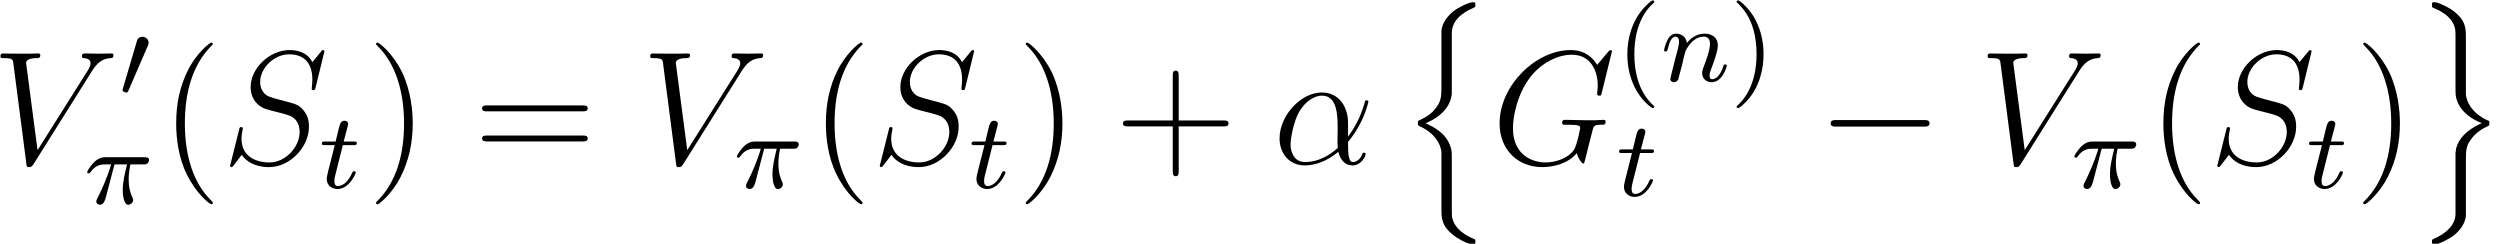 <?xml version="1.0" encoding="UTF-8"?>
<svg xmlns="http://www.w3.org/2000/svg" xmlns:xlink="http://www.w3.org/1999/xlink" width="184.212pt" height="18pt" viewBox="0 0 184.212 18" version="1.2">
<defs>
<g>
<symbol overflow="visible" id="glyph0-0">
<path style="stroke:none;" d=""/>
</symbol>
<symbol overflow="visible" id="glyph0-1">
<path style="stroke:none;" d="M 8.969 -8.016 C 8.969 -8.062 8.938 -8.125 8.828 -8.125 C 8.625 -8.125 8.109 -8.109 7.891 -8.109 C 7.547 -8.109 7.188 -8.125 6.859 -8.125 C 6.766 -8.125 6.641 -8.125 6.641 -7.906 C 6.641 -7.797 6.75 -7.781 6.797 -7.781 C 7.234 -7.75 7.281 -7.531 7.281 -7.391 C 7.281 -7.219 7.109 -6.922 7.109 -6.922 L 3.375 -1 L 2.531 -7.422 C 2.531 -7.766 3.156 -7.781 3.281 -7.781 C 3.469 -7.781 3.578 -7.781 3.578 -8.016 C 3.578 -8.125 3.438 -8.125 3.406 -8.125 C 3.203 -8.125 2.969 -8.109 2.766 -8.109 L 2.094 -8.109 C 1.219 -8.109 0.859 -8.125 0.859 -8.125 C 0.781 -8.125 0.641 -8.125 0.641 -7.922 C 0.641 -7.781 0.719 -7.781 0.922 -7.781 C 1.531 -7.781 1.562 -7.672 1.594 -7.375 L 2.547 -0.031 C 2.578 0.219 2.578 0.25 2.75 0.25 C 2.891 0.25 2.953 0.219 3.078 0.031 L 7.375 -6.812 C 7.781 -7.453 8.141 -7.734 8.75 -7.781 C 8.875 -7.797 8.969 -7.797 8.969 -8.016 Z M 8.969 -8.016 "/>
</symbol>
<symbol overflow="visible" id="glyph0-2">
<path style="stroke:none;" d="M 6.422 -2.719 C 6.422 -3.234 6.312 -3.672 5.859 -4.109 C 5.609 -4.359 5.391 -4.422 4.297 -4.703 C 3.5 -4.922 3.391 -4.953 3.172 -5.141 C 2.969 -5.344 2.828 -5.625 2.828 -6.031 C 2.828 -7.031 3.828 -8.062 4.969 -8.062 C 6.125 -8.062 6.672 -7.344 6.672 -6.219 C 6.672 -5.906 6.625 -5.578 6.625 -5.531 C 6.625 -5.422 6.719 -5.422 6.75 -5.422 C 6.859 -5.422 6.875 -5.469 6.922 -5.656 L 7.562 -8.281 C 7.562 -8.375 7.453 -8.375 7.453 -8.375 C 7.406 -8.375 7.391 -8.375 7.25 -8.188 L 6.672 -7.484 C 6.281 -8.25 5.5 -8.375 5 -8.375 C 3.484 -8.375 2.125 -7 2.125 -5.656 C 2.125 -4.766 2.656 -4.234 3.234 -4.031 C 3.375 -3.984 4.078 -3.797 4.422 -3.719 C 5.031 -3.547 5.188 -3.5 5.438 -3.234 C 5.484 -3.172 5.734 -2.906 5.734 -2.344 C 5.734 -1.234 4.703 -0.094 3.516 -0.094 C 2.531 -0.094 1.453 -0.516 1.453 -1.844 C 1.453 -2.078 1.5 -2.359 1.531 -2.469 C 1.531 -2.516 1.547 -2.594 1.547 -2.594 C 1.547 -2.641 1.531 -2.703 1.422 -2.703 C 1.328 -2.703 1.312 -2.672 1.266 -2.469 L 0.656 -0.031 L 0.609 0.141 C 0.609 0.25 0.719 0.25 0.719 0.25 C 0.781 0.25 0.781 0.234 0.922 0.062 L 1.469 -0.656 C 1.766 -0.219 2.375 0.25 3.484 0.25 C 5.031 0.25 6.422 -1.234 6.422 -2.719 Z M 6.422 -2.719 "/>
</symbol>
<symbol overflow="visible" id="glyph0-3">
<path style="stroke:none;" d="M 6.812 -0.703 C 6.812 -0.812 6.734 -0.812 6.688 -0.812 C 6.594 -0.812 6.578 -0.781 6.547 -0.672 C 6.438 -0.375 6.172 -0.125 5.875 -0.125 C 5.516 -0.125 5.516 -0.875 5.516 -1.609 C 6.734 -3.062 7.016 -4.578 7.016 -4.578 C 7.016 -4.672 6.922 -4.672 6.875 -4.672 C 6.781 -4.672 6.766 -4.641 6.719 -4.422 C 6.562 -3.906 6.25 -2.969 5.516 -2 L 5.516 -3.016 C 5.516 -4.172 4.859 -5.25 3.594 -5.25 C 2.031 -5.25 0.469 -3.547 0.469 -1.859 C 0.469 -0.828 1.125 0.125 2.328 0.125 C 3.078 0.125 3.953 -0.172 4.797 -0.875 C 4.969 -0.219 5.328 0.125 5.844 0.125 C 6.484 0.125 6.812 -0.547 6.812 -0.703 Z M 4.766 -1.172 C 3.719 -0.219 2.781 -0.125 2.359 -0.125 C 1.516 -0.125 1.281 -0.875 1.281 -1.422 C 1.281 -1.938 1.531 -3.156 1.906 -3.812 C 2.391 -4.641 3.062 -5.016 3.594 -5.016 C 4.75 -5.016 4.75 -3.5 4.75 -2.5 L 4.734 -1.594 C 4.734 -1.359 4.75 -1.297 4.766 -1.172 Z M 4.766 -1.172 "/>
</symbol>
<symbol overflow="visible" id="glyph0-4">
<path style="stroke:none;" d="M 8.406 -3.109 C 8.406 -3.234 8.281 -3.234 8.25 -3.234 C 8.047 -3.234 7.828 -3.203 7.609 -3.203 L 6.969 -3.203 L 5.453 -3.234 C 5.344 -3.234 5.203 -3.234 5.203 -3.016 C 5.203 -2.891 5.297 -2.875 5.297 -2.875 L 5.594 -2.875 C 6.531 -2.875 6.531 -2.781 6.531 -2.609 C 6.531 -2.609 6.312 -1.391 6.078 -1.031 C 5.625 -0.375 4.688 -0.094 3.984 -0.094 C 3.078 -0.094 1.578 -0.578 1.578 -2.625 C 1.578 -3.422 1.875 -5.25 3.031 -6.594 C 3.781 -7.453 4.875 -8.031 5.922 -8.031 C 7.328 -8.031 7.828 -6.828 7.828 -5.734 C 7.828 -5.547 7.781 -5.281 7.781 -5.125 C 7.781 -5.016 7.906 -5.016 7.938 -5.016 C 8.078 -5.016 8.078 -5.031 8.125 -5.234 L 8.875 -8.281 C 8.875 -8.375 8.781 -8.375 8.781 -8.375 C 8.781 -8.375 8.703 -8.375 8.609 -8.266 L 7.781 -7.281 C 7.734 -7.375 7.484 -7.781 7.031 -8.062 C 6.516 -8.375 6 -8.375 5.828 -8.375 C 3.281 -8.375 0.594 -5.781 0.594 -2.969 C 0.594 -1.016 1.953 0.25 3.734 0.25 C 4.594 0.25 5.672 -0.031 6.281 -0.781 C 6.406 -0.328 6.672 -0.016 6.75 -0.016 C 6.812 -0.016 6.828 -0.047 6.828 -0.047 C 6.844 -0.078 6.938 -0.484 7 -0.703 L 7.188 -1.469 L 7.422 -2.375 C 7.531 -2.828 7.562 -2.875 8.219 -2.875 C 8.266 -2.875 8.406 -2.875 8.406 -3.109 Z M 8.406 -3.109 "/>
</symbol>
<symbol overflow="visible" id="glyph1-0">
<path style="stroke:none;" d=""/>
</symbol>
<symbol overflow="visible" id="glyph1-1">
<path style="stroke:none;" d="M 2.172 -4.016 C 2.172 -4.25 1.953 -4.438 1.719 -4.438 C 1.391 -4.438 1.312 -4.172 1.297 -4.078 L 0.281 -0.641 C 0.281 -0.625 0.25 -0.5 0.25 -0.5 C 0.25 -0.391 0.484 -0.328 0.547 -0.328 C 0.594 -0.328 0.625 -0.359 0.672 -0.438 L 2.125 -3.797 C 2.141 -3.828 2.172 -3.922 2.172 -4.016 Z M 2.172 -4.016 "/>
</symbol>
<symbol overflow="visible" id="glyph2-0">
<path style="stroke:none;" d=""/>
</symbol>
<symbol overflow="visible" id="glyph2-1">
<path style="stroke:none;" d="M 4.797 -3.203 C 4.797 -3.422 4.594 -3.422 4.453 -3.422 L 1.594 -3.422 C 1.422 -3.422 1.125 -3.422 0.734 -3.047 C 0.453 -2.75 0.234 -2.391 0.234 -2.328 C 0.234 -2.266 0.281 -2.234 0.344 -2.234 C 0.422 -2.234 0.438 -2.266 0.484 -2.328 C 0.875 -2.891 1.344 -2.891 1.531 -2.891 L 2 -2.891 C 1.766 -2.062 1.344 -1.094 1.047 -0.516 C 0.984 -0.391 0.906 -0.234 0.906 -0.172 C 0.906 0 1.047 0.078 1.172 0.078 C 1.469 0.078 1.562 -0.219 1.719 -0.875 L 2.25 -2.891 L 3.172 -2.891 C 3 -2.172 2.859 -1.594 2.859 -1 C 2.859 -0.938 2.859 -0.609 2.938 -0.312 C 3.047 0.016 3.125 0.078 3.266 0.078 C 3.438 0.078 3.625 -0.078 3.625 -0.266 C 3.625 -0.312 3.625 -0.328 3.594 -0.406 C 3.422 -0.766 3.297 -1.156 3.297 -1.797 C 3.297 -1.984 3.297 -2.312 3.422 -2.891 L 4.375 -2.891 C 4.516 -2.891 4.594 -2.891 4.672 -2.953 C 4.766 -3.047 4.797 -3.156 4.797 -3.203 Z M 4.797 -3.203 "/>
</symbol>
<symbol overflow="visible" id="glyph2-2">
<path style="stroke:none;" d="M 2.703 -1.141 C 2.703 -1.219 2.625 -1.234 2.578 -1.234 C 2.5 -1.234 2.484 -1.203 2.422 -1.094 C 2.266 -0.703 1.875 -0.141 1.391 -0.141 C 1.219 -0.141 1.125 -0.25 1.125 -0.516 C 1.125 -0.672 1.156 -0.75 1.172 -0.859 L 1.75 -3.156 L 2.531 -3.156 C 2.688 -3.156 2.781 -3.156 2.781 -3.312 C 2.781 -3.422 2.672 -3.422 2.547 -3.422 L 1.812 -3.422 L 2.109 -4.547 C 2.141 -4.672 2.141 -4.719 2.141 -4.719 C 2.141 -4.875 2.016 -4.953 1.875 -4.953 C 1.609 -4.953 1.547 -4.75 1.453 -4.391 L 1.219 -3.422 L 0.453 -3.422 C 0.297 -3.422 0.203 -3.422 0.203 -3.266 C 0.203 -3.156 0.297 -3.156 0.438 -3.156 L 1.156 -3.156 L 0.672 -1.25 C 0.625 -1.062 0.562 -0.781 0.562 -0.672 C 0.562 -0.188 0.938 0.078 1.359 0.078 C 2.219 0.078 2.703 -1.047 2.703 -1.141 Z M 2.703 -1.141 "/>
</symbol>
<symbol overflow="visible" id="glyph2-3">
<path style="stroke:none;" d="M 4.859 -1.141 C 4.859 -1.219 4.797 -1.234 4.734 -1.234 C 4.641 -1.234 4.625 -1.188 4.609 -1.109 C 4.406 -0.453 4.078 -0.141 3.781 -0.141 C 3.656 -0.141 3.594 -0.219 3.594 -0.406 C 3.594 -0.594 3.656 -0.766 3.734 -0.953 C 3.844 -1.266 4.203 -2.172 4.203 -2.625 C 4.203 -3.219 3.781 -3.5 3.219 -3.5 C 2.578 -3.5 2.156 -3.109 1.922 -2.812 C 1.875 -3.25 1.531 -3.5 1.125 -3.5 C 0.828 -3.5 0.641 -3.312 0.516 -3.078 C 0.312 -2.703 0.234 -2.281 0.234 -2.281 C 0.234 -2.219 0.297 -2.188 0.359 -2.188 C 0.453 -2.188 0.469 -2.219 0.531 -2.422 C 0.625 -2.812 0.766 -3.281 1.094 -3.281 C 1.297 -3.281 1.344 -3.078 1.344 -2.906 C 1.344 -2.766 1.312 -2.609 1.25 -2.344 L 1.078 -1.703 L 0.781 -0.516 C 0.75 -0.391 0.703 -0.203 0.703 -0.172 C 0.703 0.016 0.859 0.078 0.953 0.078 C 1.109 0.078 1.219 -0.016 1.281 -0.109 C 1.297 -0.156 1.359 -0.422 1.406 -0.594 L 1.594 -1.297 C 1.609 -1.422 1.688 -1.719 1.719 -1.844 C 1.828 -2.266 1.828 -2.281 2.016 -2.547 C 2.266 -2.922 2.641 -3.281 3.172 -3.281 C 3.453 -3.281 3.625 -3.109 3.625 -2.734 C 3.625 -2.297 3.297 -1.391 3.141 -1.016 C 3.047 -0.75 3.047 -0.703 3.047 -0.594 C 3.047 -0.141 3.406 0.078 3.75 0.078 C 4.531 0.078 4.859 -1.031 4.859 -1.141 Z M 4.859 -1.141 "/>
</symbol>
<symbol overflow="visible" id="glyph3-0">
<path style="stroke:none;" d=""/>
</symbol>
<symbol overflow="visible" id="glyph3-1">
<path style="stroke:none;" d="M 3.875 2.891 C 3.875 2.859 3.875 2.828 3.672 2.625 C 2.469 1.422 1.812 -0.531 1.812 -2.969 C 1.812 -5.281 2.375 -7.266 3.75 -8.672 C 3.875 -8.781 3.875 -8.797 3.875 -8.828 C 3.875 -8.906 3.812 -8.922 3.766 -8.922 C 3.609 -8.922 2.625 -8.078 2.047 -6.906 C 1.438 -5.703 1.172 -4.422 1.172 -2.969 C 1.172 -1.906 1.328 -0.484 1.953 0.781 C 2.656 2.219 3.625 2.984 3.766 2.984 C 3.812 2.984 3.875 2.969 3.875 2.891 Z M 3.875 2.891 "/>
</symbol>
<symbol overflow="visible" id="glyph3-2">
<path style="stroke:none;" d="M 3.359 -2.969 C 3.359 -3.875 3.234 -5.344 2.578 -6.734 C 1.875 -8.156 0.891 -8.922 0.766 -8.922 C 0.719 -8.922 0.656 -8.906 0.656 -8.828 C 0.656 -8.797 0.656 -8.781 0.859 -8.578 C 2.047 -7.375 2.719 -5.406 2.719 -2.969 C 2.719 -0.672 2.156 1.328 0.781 2.719 C 0.656 2.828 0.656 2.859 0.656 2.891 C 0.656 2.969 0.719 2.984 0.766 2.984 C 0.922 2.984 1.891 2.125 2.469 0.969 C 3.078 -0.25 3.359 -1.531 3.359 -2.969 Z M 3.359 -2.969 "/>
</symbol>
<symbol overflow="visible" id="glyph3-3">
<path style="stroke:none;" d="M 8.422 -4.078 C 8.422 -4.297 8.219 -4.297 8.031 -4.297 L 1.031 -4.297 C 0.859 -4.297 0.641 -4.297 0.641 -4.078 C 0.641 -3.859 0.844 -3.859 1.031 -3.859 L 8.031 -3.859 C 8.203 -3.859 8.422 -3.859 8.422 -4.078 Z M 8.422 -1.859 C 8.422 -2.078 8.219 -2.078 8.031 -2.078 L 1.031 -2.078 C 0.859 -2.078 0.641 -2.078 0.641 -1.875 C 0.641 -1.641 0.844 -1.641 1.031 -1.641 L 8.031 -1.641 C 8.203 -1.641 8.422 -1.641 8.422 -1.859 Z M 8.422 -1.859 "/>
</symbol>
<symbol overflow="visible" id="glyph3-4">
<path style="stroke:none;" d="M 8.422 -2.969 C 8.422 -3.188 8.219 -3.188 8.031 -3.188 L 4.75 -3.188 L 4.75 -6.484 C 4.75 -6.641 4.75 -6.859 4.531 -6.859 C 4.312 -6.859 4.312 -6.656 4.312 -6.484 L 4.312 -3.188 L 1.031 -3.188 C 0.859 -3.188 0.641 -3.188 0.641 -2.969 C 0.641 -2.75 0.844 -2.75 1.031 -2.75 L 4.312 -2.75 L 4.312 0.531 C 4.312 0.703 4.312 0.922 4.531 0.922 C 4.75 0.922 4.75 0.719 4.75 0.531 L 4.75 -2.75 L 8.031 -2.75 C 8.203 -2.75 8.422 -2.75 8.422 -2.969 Z M 8.422 -2.969 "/>
</symbol>
<symbol overflow="visible" id="glyph4-0">
<path style="stroke:none;" d=""/>
</symbol>
<symbol overflow="visible" id="glyph4-1">
<path style="stroke:none;" d="M 5.422 17.25 C 5.422 17.109 5.422 17.078 5.344 17.062 C 4.75 16.812 3.875 16.344 3.703 15.422 C 3.688 15.312 3.688 14.969 3.688 14.75 L 3.688 11.266 C 3.688 10.641 3.688 10.5 3.578 10.219 C 3.281 9.312 2.406 8.797 1.75 8.531 C 2.891 8.047 3.453 7.375 3.625 6.688 C 3.656 6.562 3.688 6.391 3.688 6.344 L 3.688 1.875 C 3.688 1.047 4.328 0.422 5.266 0.031 C 5.422 -0.047 5.422 -0.047 5.422 -0.203 C 5.422 -0.391 5.422 -0.391 5.234 -0.391 C 4.938 -0.391 4.203 -0.031 3.797 0.281 C 3.469 0.547 2.938 1.094 2.922 1.781 L 2.922 5.719 C 2.922 6.594 2.922 6.922 2.406 7.531 C 2.297 7.672 2 7.984 1.312 8.297 C 1.188 8.359 1.188 8.375 1.188 8.516 C 1.188 8.688 1.188 8.688 1.391 8.781 C 2.438 9.266 2.922 10.109 2.922 10.734 L 2.922 14.859 C 2.922 15.328 2.922 15.922 3.438 16.438 C 3.656 16.656 3.859 16.859 4.328 17.109 C 4.453 17.188 4.953 17.453 5.234 17.453 C 5.422 17.453 5.422 17.438 5.422 17.25 Z M 5.422 17.25 "/>
</symbol>
<symbol overflow="visible" id="glyph4-2">
<path style="stroke:none;" d="M 5.422 8.531 C 5.422 8.422 5.422 8.406 5.406 8.359 L 5.219 8.281 C 4.172 7.781 3.688 6.953 3.688 6.312 L 3.688 2.188 C 3.688 1.719 3.688 1.125 3.172 0.609 C 2.953 0.391 2.75 0.188 2.266 -0.062 C 2.172 -0.109 1.641 -0.391 1.391 -0.391 C 1.203 -0.391 1.188 -0.391 1.188 -0.203 C 1.188 -0.062 1.188 -0.031 1.266 0.016 C 1.656 0.172 2.734 0.609 2.906 1.641 C 2.922 1.75 2.922 2.078 2.922 2.312 L 2.922 5.781 C 2.922 6.422 2.922 6.562 3.031 6.844 C 3.328 7.734 4.203 8.266 4.859 8.516 C 3.719 9.016 3.156 9.672 2.969 10.375 C 2.953 10.484 2.922 10.672 2.922 10.719 L 2.922 15.188 C 2.922 15.984 2.297 16.609 1.344 17.031 C 1.188 17.094 1.188 17.109 1.188 17.25 C 1.188 17.438 1.203 17.453 1.391 17.453 C 1.656 17.453 2.391 17.094 2.812 16.781 C 3.141 16.516 3.672 15.953 3.688 15.281 L 3.688 11.344 C 3.688 10.469 3.688 10.141 4.203 9.531 C 4.312 9.406 4.609 9.062 5.281 8.75 C 5.422 8.688 5.422 8.688 5.422 8.531 Z M 5.422 8.531 "/>
</symbol>
<symbol overflow="visible" id="glyph5-0">
<path style="stroke:none;" d=""/>
</symbol>
<symbol overflow="visible" id="glyph5-1">
<path style="stroke:none;" d="M 2.797 1.891 C 2.797 1.859 2.797 1.844 2.688 1.75 C 1.609 0.719 1.328 -0.75 1.328 -1.984 C 1.328 -4.266 2.281 -5.344 2.688 -5.703 C 2.797 -5.812 2.797 -5.812 2.797 -5.859 C 2.797 -5.891 2.766 -5.953 2.688 -5.953 C 2.562 -5.953 2.172 -5.547 2.109 -5.484 C 1.047 -4.359 0.812 -2.938 0.812 -1.984 C 0.812 -0.203 1.562 1.219 2.641 1.984 C 2.703 1.984 2.797 1.984 2.797 1.891 Z M 2.797 1.891 "/>
</symbol>
<symbol overflow="visible" id="glyph5-2">
<path style="stroke:none;" d="M 2.453 -1.984 C 2.453 -2.734 2.328 -3.641 1.828 -4.578 C 1.438 -5.312 0.719 -5.953 0.578 -5.953 C 0.5 -5.953 0.469 -5.891 0.469 -5.859 C 0.469 -5.828 0.469 -5.812 0.578 -5.719 C 1.688 -4.656 1.938 -3.203 1.938 -1.984 C 1.938 0.297 0.984 1.375 0.594 1.734 C 0.484 1.844 0.469 1.844 0.469 1.891 C 0.469 1.922 0.5 1.984 0.578 1.984 C 0.703 1.984 1.109 1.578 1.172 1.516 C 2.234 0.391 2.453 -1.031 2.453 -1.984 Z M 2.453 -1.984 "/>
</symbol>
<symbol overflow="visible" id="glyph6-0">
<path style="stroke:none;" d=""/>
</symbol>
<symbol overflow="visible" id="glyph6-1">
<path style="stroke:none;" d="M 8.266 -2.969 C 8.266 -3.219 8.031 -3.219 7.875 -3.219 L 1.375 -3.219 C 1.219 -3.219 0.984 -3.219 0.984 -2.969 C 0.984 -2.734 1.219 -2.734 1.375 -2.734 L 7.875 -2.734 C 8.031 -2.734 8.266 -2.734 8.266 -2.969 Z M 8.266 -2.969 "/>
</symbol>
</g>
<clipPath id="clip1">
  <path d="M 104 0.039 L 109 0.039 L 109 17.961 L 104 17.961 Z M 104 0.039 "/>
</clipPath>
<clipPath id="clip2">
  <path d="M 119 0.039 L 122 0.039 L 122 8 L 119 8 Z M 119 0.039 "/>
</clipPath>
<clipPath id="clip3">
  <path d="M 127 0.039 L 130 0.039 L 130 8 L 127 8 Z M 127 0.039 "/>
</clipPath>
<clipPath id="clip4">
  <path d="M 179 0.039 L 183.426 0.039 L 183.426 17.961 L 179 17.961 Z M 179 0.039 "/>
</clipPath>
</defs>
<g id="surface1">
<g style="fill:rgb(0%,0%,0%);fill-opacity:1;">
  <use xlink:href="#glyph0-1" x="-0.608" y="12.064"/>
</g>
<g style="fill:rgb(0%,0%,0%);fill-opacity:1;">
  <use xlink:href="#glyph1-1" x="8.778" y="7.149"/>
</g>
<g style="fill:rgb(0%,0%,0%);fill-opacity:1;">
  <use xlink:href="#glyph2-1" x="6.187" y="15.007"/>
</g>
<g style="fill:rgb(0%,0%,0%);fill-opacity:1;">
  <use xlink:href="#glyph3-1" x="11.81" y="12.064"/>
</g>
<g style="fill:rgb(0%,0%,0%);fill-opacity:1;">
  <use xlink:href="#glyph0-2" x="16.343" y="12.064"/>
</g>
<g style="fill:rgb(0%,0%,0%);fill-opacity:1;">
  <use xlink:href="#glyph2-2" x="23.512" y="13.85"/>
</g>
<g style="fill:rgb(0%,0%,0%);fill-opacity:1;">
  <use xlink:href="#glyph3-2" x="27.053" y="12.064"/>
</g>
<g style="fill:rgb(0%,0%,0%);fill-opacity:1;">
  <use xlink:href="#glyph3-3" x="34.883" y="12.064"/>
</g>
<g style="fill:rgb(0%,0%,0%);fill-opacity:1;">
  <use xlink:href="#glyph0-1" x="47.265" y="12.064"/>
</g>
<g style="fill:rgb(0%,0%,0%);fill-opacity:1;">
  <use xlink:href="#glyph2-1" x="54.06" y="13.85"/>
</g>
<g style="fill:rgb(0%,0%,0%);fill-opacity:1;">
  <use xlink:href="#glyph3-1" x="59.683" y="12.064"/>
</g>
<g style="fill:rgb(0%,0%,0%);fill-opacity:1;">
  <use xlink:href="#glyph0-2" x="64.216" y="12.064"/>
</g>
<g style="fill:rgb(0%,0%,0%);fill-opacity:1;">
  <use xlink:href="#glyph2-2" x="71.385" y="13.85"/>
</g>
<g style="fill:rgb(0%,0%,0%);fill-opacity:1;">
  <use xlink:href="#glyph3-2" x="74.926" y="12.064"/>
</g>
<g style="fill:rgb(0%,0%,0%);fill-opacity:1;">
  <use xlink:href="#glyph3-4" x="82.102" y="12.064"/>
</g>
<g style="fill:rgb(0%,0%,0%);fill-opacity:1;">
  <use xlink:href="#glyph0-3" x="93.815" y="12.064"/>
</g>
<g clip-path="url(#clip1)" clip-rule="nonzero">
<g style="fill:rgb(0%,0%,0%);fill-opacity:1;">
  <use xlink:href="#glyph4-1" x="103.289" y="0.557"/>
</g>
</g>
<g style="fill:rgb(0%,0%,0%);fill-opacity:1;">
  <use xlink:href="#glyph0-4" x="109.903" y="12.064"/>
</g>
<g clip-path="url(#clip2)" clip-rule="nonzero">
<g style="fill:rgb(0%,0%,0%);fill-opacity:1;">
  <use xlink:href="#glyph5-1" x="119.097" y="5.98"/>
</g>
</g>
<g style="fill:rgb(0%,0%,0%);fill-opacity:1;">
  <use xlink:href="#glyph2-3" x="122.376" y="5.98"/>
</g>
<g clip-path="url(#clip3)" clip-rule="nonzero">
<g style="fill:rgb(0%,0%,0%);fill-opacity:1;">
  <use xlink:href="#glyph5-2" x="127.493" y="5.98"/>
</g>
</g>
<g style="fill:rgb(0%,0%,0%);fill-opacity:1;">
  <use xlink:href="#glyph2-2" x="119.097" y="14.432"/>
</g>
<g style="fill:rgb(0%,0%,0%);fill-opacity:1;">
  <use xlink:href="#glyph6-1" x="133.913" y="12.064"/>
</g>
<g style="fill:rgb(0%,0%,0%);fill-opacity:1;">
  <use xlink:href="#glyph0-1" x="145.817" y="12.064"/>
</g>
<g style="fill:rgb(0%,0%,0%);fill-opacity:1;">
  <use xlink:href="#glyph2-1" x="152.613" y="13.85"/>
</g>
<g style="fill:rgb(0%,0%,0%);fill-opacity:1;">
  <use xlink:href="#glyph3-1" x="158.236" y="12.064"/>
</g>
<g style="fill:rgb(0%,0%,0%);fill-opacity:1;">
  <use xlink:href="#glyph0-2" x="162.768" y="12.064"/>
</g>
<g style="fill:rgb(0%,0%,0%);fill-opacity:1;">
  <use xlink:href="#glyph2-2" x="169.937" y="13.85"/>
</g>
<g style="fill:rgb(0%,0%,0%);fill-opacity:1;">
  <use xlink:href="#glyph3-2" x="173.478" y="12.064"/>
</g>
<g clip-path="url(#clip4)" clip-rule="nonzero">
<g style="fill:rgb(0%,0%,0%);fill-opacity:1;">
  <use xlink:href="#glyph4-2" x="178.011" y="0.557"/>
</g>
</g>
</g>
</svg>
